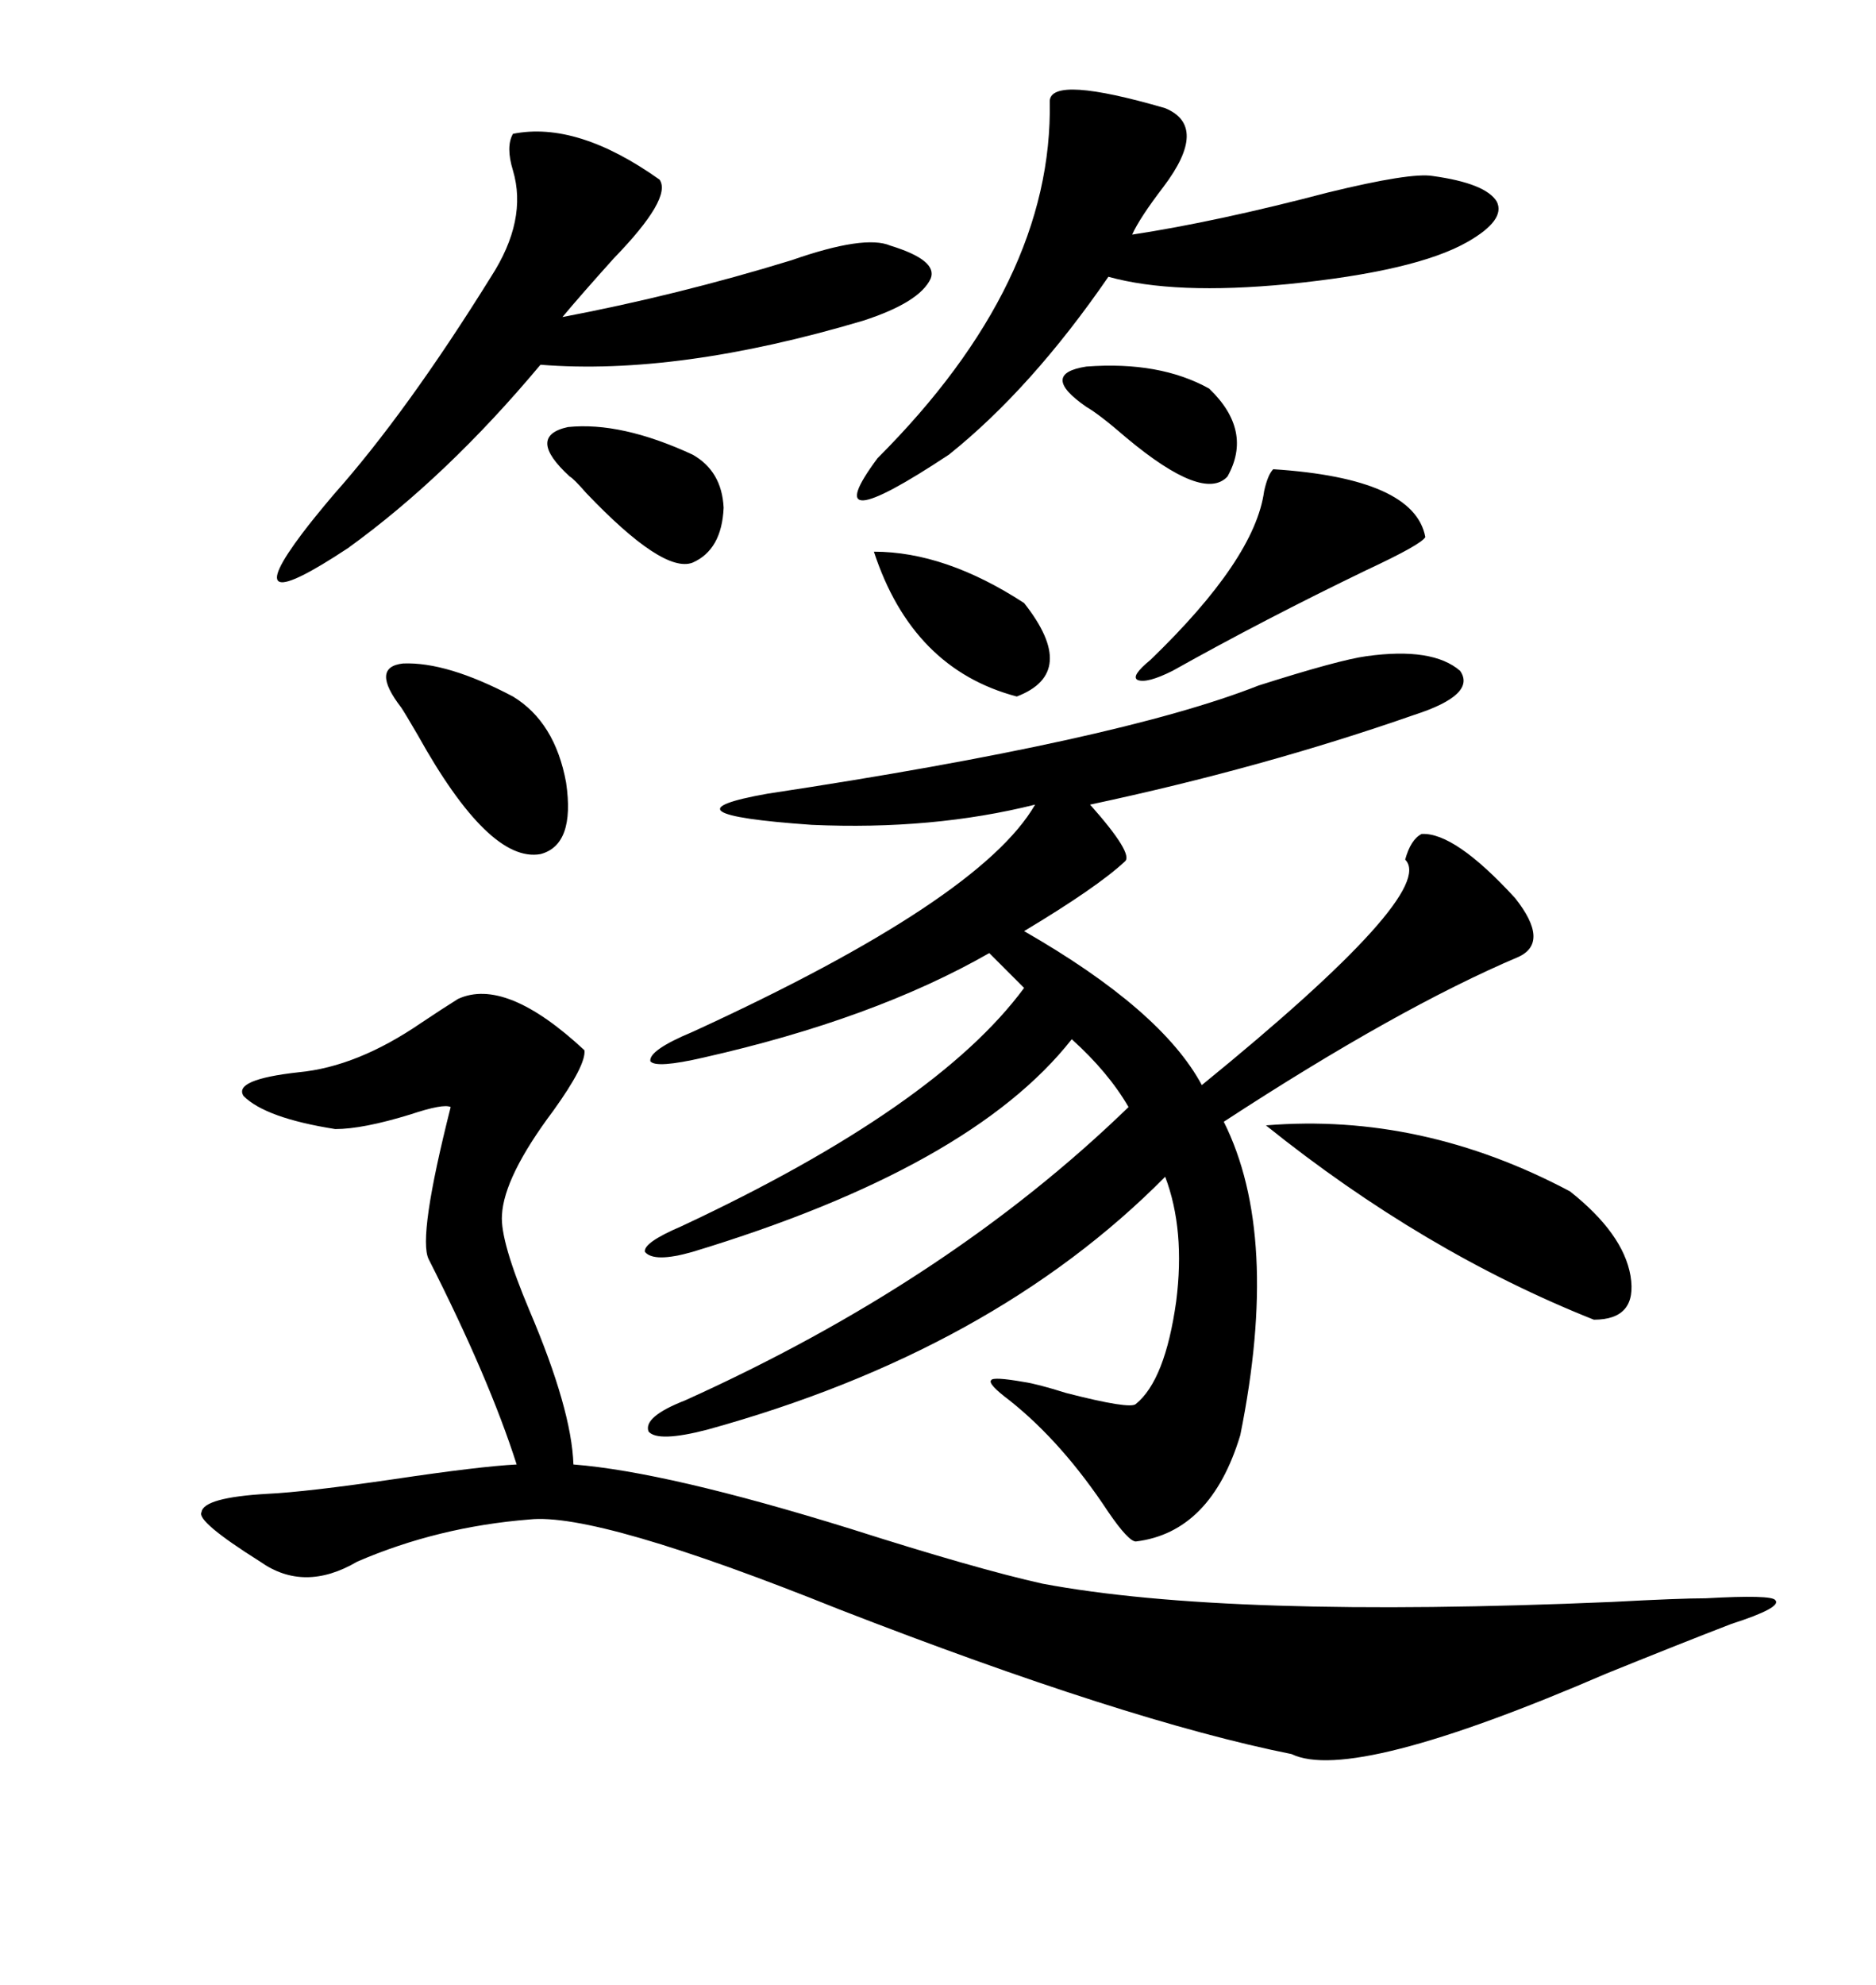 <svg xmlns="http://www.w3.org/2000/svg" xmlns:xlink="http://www.w3.org/1999/xlink" width="300" height="317.285"><path d="M218.55 104.88L218.55 104.88Q229.10 103.42 233.50 107.23L233.50 107.23Q236.13 111.04 226.17 114.26L226.17 114.26Q201.86 122.75 174.32 128.61L174.32 128.61Q181.35 136.52 179.88 137.70L179.88 137.70Q175.49 141.80 163.77 148.83L163.77 148.83Q185.74 161.43 192.19 173.44L192.19 173.44Q229.98 142.68 224.71 137.40L224.71 137.40Q225.59 134.18 227.34 133.30L227.34 133.30Q232.62 133.01 242.29 143.55L242.29 143.55Q247.85 150.59 242.87 152.93L242.87 152.93Q223.54 161.13 195.70 179.30L195.70 179.30Q204.79 197.46 198.34 229.39L198.34 229.39Q193.65 244.92 181.64 246.39L181.64 246.39Q180.47 246.39 177.25 241.70L177.25 241.70Q169.92 230.57 161.43 223.83L161.43 223.83Q157.91 221.19 158.50 220.61L158.50 220.61Q158.79 220.02 163.77 220.90L163.77 220.90Q165.82 221.19 170.51 222.66L170.51 222.66Q180.76 225.29 181.64 224.41L181.64 224.41Q186.33 220.61 188.09 208.01L188.09 208.01Q189.55 196.58 186.33 188.09L186.33 188.09Q158.79 215.92 113.09 228.52L113.09 228.52Q105.18 230.57 103.71 228.81L103.71 228.81Q102.83 226.46 109.57 223.83L109.57 223.83Q151.76 204.79 180.47 176.95L180.47 176.95Q177.25 171.39 171.39 166.11L171.39 166.11Q155.27 186.62 110.74 200.10L110.74 200.10Q104.59 201.86 103.13 200.10L103.13 200.10Q102.83 198.63 108.98 196.00L108.98 196.00Q149.71 176.95 163.77 157.91L163.77 157.91L158.20 152.34Q139.75 162.89 112.50 169.04L112.50 169.04Q104.88 170.80 104.00 169.63L104.00 169.63Q103.71 167.87 110.74 164.94L110.74 164.94Q156.74 143.85 165.53 128.61L165.53 128.61Q149.12 132.71 129.79 131.84L129.79 131.84Q104.59 130.08 122.75 126.86L122.75 126.86Q179.00 118.36 201.27 109.57L201.27 109.57Q214.16 105.47 218.55 104.88ZM166.70 253.13L166.70 253.13Q196.29 258.69 257.81 256.05L257.81 256.05Q268.65 255.47 272.75 255.47L272.75 255.47Q283.30 254.88 283.89 255.76L283.89 255.76Q285.06 256.93 276.86 259.57L276.86 259.57Q269.24 262.50 256.93 267.48L256.93 267.48Q216.21 285.06 206.54 280.37L206.54 280.37Q180.18 275.10 134.18 257.23L134.18 257.23Q95.51 241.70 84.67 242.87L84.67 242.87Q70.02 244.04 57.13 249.61L57.13 249.61Q48.63 254.59 41.60 249.61L41.60 249.61Q31.35 243.16 32.23 241.70L32.23 241.70Q32.52 239.36 42.77 238.77L42.77 238.77Q48.93 238.48 62.99 236.43L62.99 236.43Q76.76 234.38 82.62 234.08L82.62 234.08Q78.22 220.31 68.55 201.27L68.55 201.27Q66.80 197.75 72.07 176.95L72.07 176.95Q70.90 176.37 65.63 178.13L65.63 178.13Q58.01 180.47 53.61 180.47L53.61 180.47Q42.48 178.71 38.96 175.20L38.96 175.20Q37.21 172.56 47.75 171.39L47.75 171.39Q57.13 170.51 67.38 163.48L67.38 163.48Q70.90 161.13 73.24 159.67L73.24 159.67Q80.86 156.15 93.46 167.87L93.46 167.87Q93.75 170.21 88.48 177.54L88.48 177.54Q80.57 188.09 80.27 194.24L80.27 194.24Q79.98 198.34 84.67 209.47L84.67 209.47Q91.41 225.29 91.70 234.08L91.70 234.08Q106.64 235.25 135.94 244.34L135.94 244.34Q156.15 250.78 166.70 253.13ZM82.03 21.39L82.03 21.39Q92.29 19.34 105.47 28.71L105.47 28.71Q107.52 31.64 98.14 41.31L98.14 41.31Q92.87 47.17 89.94 50.68L89.94 50.68Q108.40 47.17 126.56 41.60L126.56 41.60Q138.28 37.50 142.38 39.26L142.38 39.26Q150 41.60 148.83 44.53L148.83 44.53Q147.07 48.34 137.99 51.27L137.99 51.27Q108.40 60.06 86.43 58.30L86.43 58.30Q71.48 76.17 55.66 87.60L55.66 87.60Q37.50 99.61 48.34 85.25L48.34 85.25Q50.10 82.91 53.32 79.10L53.32 79.10Q65.04 65.92 78.52 44.24L78.52 44.24Q84.38 35.16 82.03 27.25L82.03 27.25Q80.86 23.44 82.03 21.39ZM167.87 16.11L167.87 16.11Q168.16 12.01 186.33 17.29L186.33 17.29Q193.36 20.21 186.04 29.88L186.04 29.88Q182.23 34.86 181.05 37.50L181.05 37.50Q194.53 35.45 212.40 30.76L212.40 30.76Q225.59 27.54 229.10 28.13L229.10 28.13Q237.60 29.30 239.36 32.23L239.36 32.23Q240.82 35.16 234.67 38.67L234.67 38.67Q226.46 43.36 205.96 45.41L205.96 45.41Q187.79 47.17 177.25 44.24L177.25 44.24Q164.94 62.11 151.76 72.66L151.76 72.66Q130.08 87.01 140.33 73.24L140.33 73.24Q168.46 45.12 167.87 16.11ZM202.44 179.88L202.44 179.88Q227.34 177.83 251.07 190.43L251.07 190.43Q259.57 197.17 260.74 203.91L260.74 203.91Q261.91 210.94 254.88 210.94L254.88 210.94Q227.64 200.10 202.44 179.88ZM203.61 75L203.61 75Q226.17 76.46 227.93 85.84L227.93 85.84Q227.34 87.01 218.55 91.11L218.55 91.11Q202.15 99.02 187.50 107.23L187.50 107.23Q183.40 109.28 181.93 108.69L181.93 108.69Q180.76 108.11 183.98 105.47L183.98 105.47Q200.68 89.36 202.15 78.52L202.15 78.52Q202.73 75.88 203.61 75ZM64.16 113.09L64.16 113.09Q59.18 106.64 64.45 106.05L64.45 106.05Q71.48 105.76 82.03 111.33L82.03 111.33Q88.77 115.43 90.53 125.10L90.53 125.10Q91.99 135.06 86.43 136.52L86.43 136.52Q78.22 137.99 66.80 117.48L66.80 117.48Q64.75 113.96 64.16 113.09ZM91.11 76.17L91.11 76.17Q84.08 69.73 90.82 68.26L90.82 68.26Q99.32 67.38 110.74 72.66L110.74 72.66Q115.43 75.29 115.72 81.15L115.72 81.15Q115.43 87.89 110.74 89.94L110.74 89.94Q106.05 91.70 93.75 78.81L93.75 78.81Q91.70 76.46 91.11 76.17ZM139.75 88.18L139.75 88.18Q151.17 88.18 163.77 96.39L163.77 96.39Q172.56 107.52 162.60 111.33L162.60 111.33Q145.90 106.93 139.75 88.18ZM173.73 65.04L173.73 65.04Q166.11 59.77 173.73 58.59L173.73 58.59Q185.45 57.71 193.36 62.11L193.36 62.11Q200.39 68.85 196.29 76.17L196.29 76.17Q192.48 80.27 180.18 70.02L180.18 70.02Q175.78 66.21 173.73 65.04Z"/></svg>
